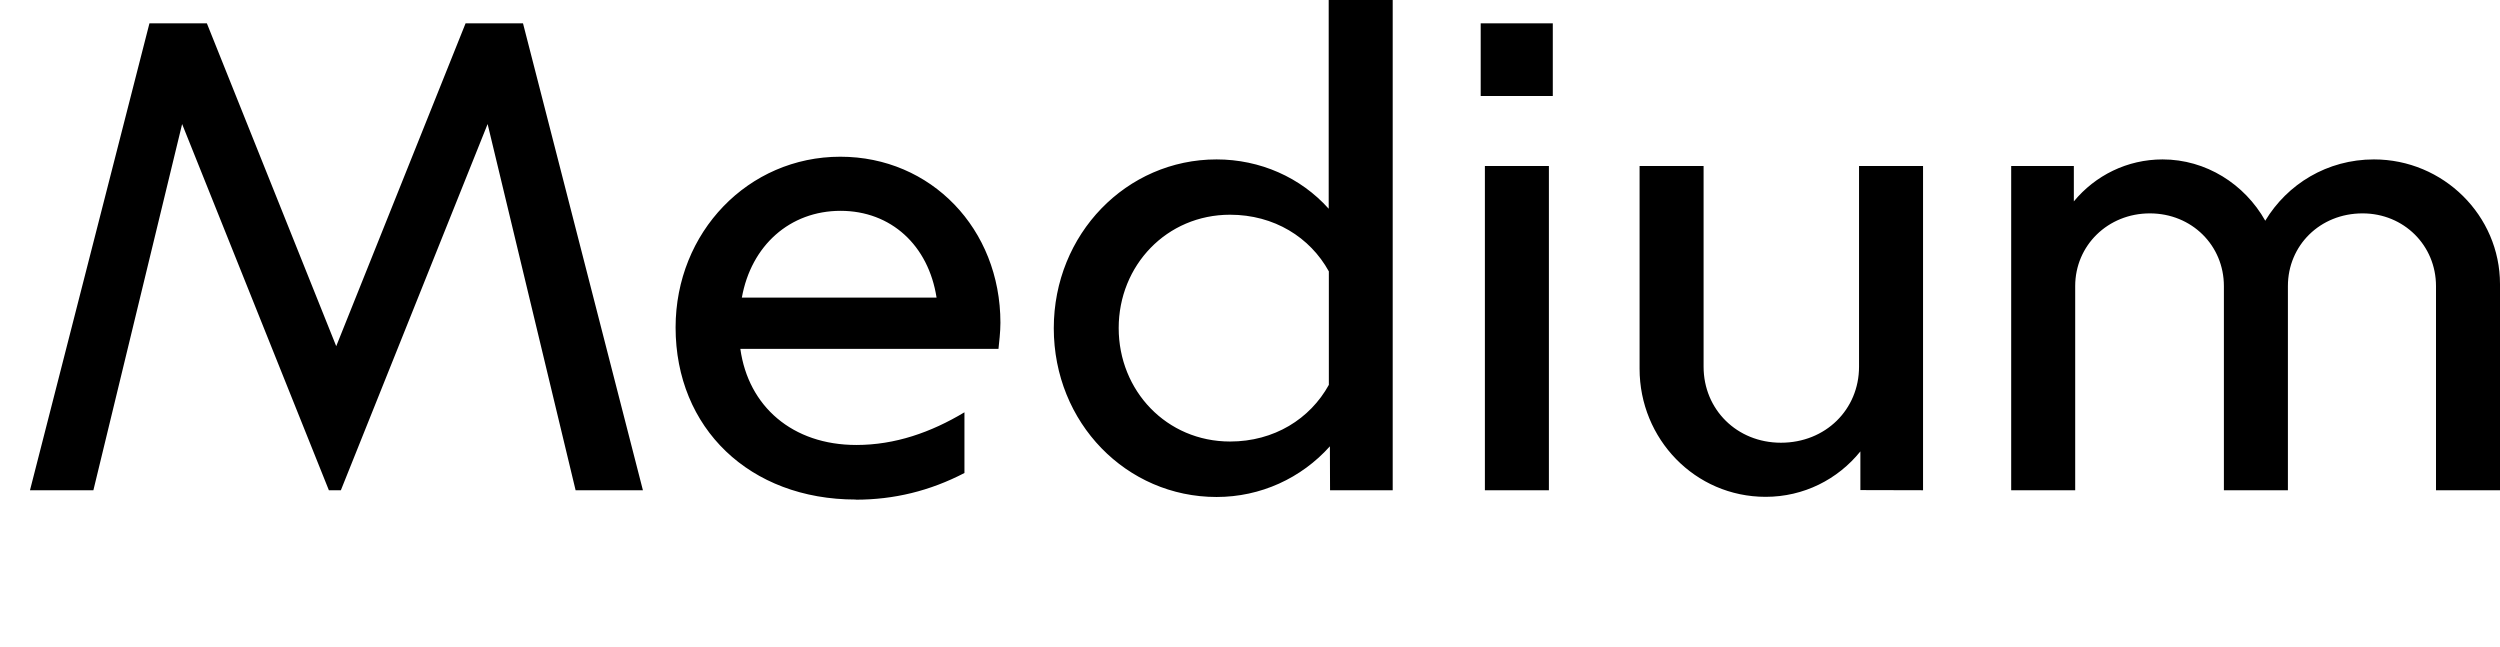 <?xml version="1.0" encoding="UTF-8"?>
<svg version="1.1" viewBox="0 0 166.78 43.165" xmlns="http://www.w3.org/2000/svg">
<path transform="matrix(1 0 0 -1 0 43.165)" d="m34.89 41.61h-3.83l-8.63-21.54-8.63 21.54h-3.83l-7.97-31.15h4.23l5.92 24.43 9.79-24.43h0.8l9.79 24.43 5.87-24.43h4.49zm22.2-31.78c2.54 0 4.94 0.58 7.25 1.78v4.05c-2.23-1.34-4.63-2.18-7.21-2.18-4.27 0-7.21 2.58-7.74 6.41h17.22c0.04 0.4 0.13 1.11 0.13 1.74 0 6.27-4.63 11.08-10.68 11.08-6.14 0-10.99-5.03-10.99-11.39 0-6.72 4.94-11.48 12.02-11.48zm-1.02 19.27c3.38 0 5.87-2.31 6.41-5.79h-12.99c0.62 3.47 3.2 5.79 6.59 5.79zm32.66-18.64h4.18v32.71h-4.27v-13.93c-1.87 2.09-4.58 3.29-7.48 3.29-6.01 0-10.86-4.98-10.86-11.26 0-6.32 4.85-11.26 10.86-11.26 2.94 0 5.65 1.25 7.56 3.38zm-6.67 18.38c2.94 0 5.34-1.51 6.59-3.78v-7.57c-1.25-2.27-3.65-3.78-6.59-3.78-4.23 0-7.43 3.38-7.43 7.57 0 4.18 3.2 7.56 7.43 7.56zm21.53 7.92v4.85h-4.81v-4.85zm-0.26-26.3v21.63h-4.27v-21.63zm24.96 0v21.63h-4.27v-13.39c0-2.85-2.23-5.07-5.21-5.07-2.94 0-5.16 2.22-5.16 5.07v13.39h-4.27v-13.53c0-4.67 3.69-8.54 8.41-8.54 2.54 0 4.81 1.16 6.32 3.03v-2.58zm38.49 0v13.75c0 4.58-3.78 8.32-8.41 8.32-3.12 0-5.78-1.65-7.25-4.09-1.38 2.45-3.96 4.09-6.85 4.09-2.36 0-4.49-1.07-5.92-2.8v2.36h-4.18v-21.63h4.27v13.62c0 2.71 2.18 4.85 4.98 4.85s4.94-2.14 4.94-4.85v-13.62h4.27v13.62c0 2.71 2.14 4.85 4.98 4.85 2.76 0 4.9-2.14 4.9-4.85v-13.62z"/>
</svg>
